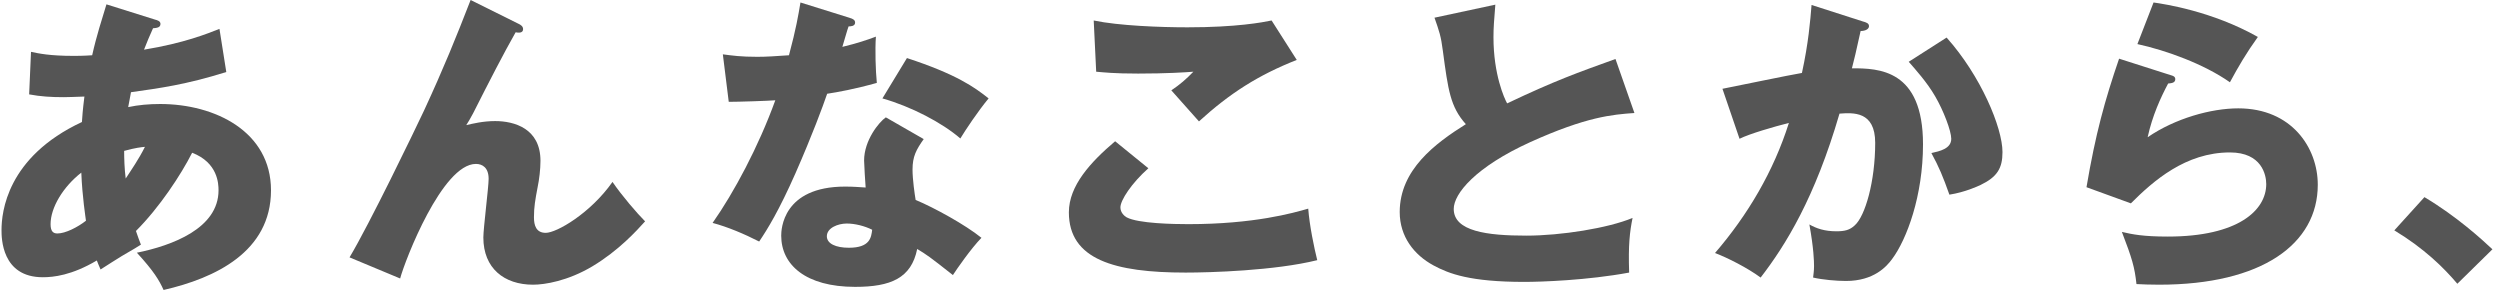 <svg width="306" height="36" viewBox="0 0 306 36" fill="none" xmlns="http://www.w3.org/2000/svg">
<path d="M305.073 30.514L300.779 34.732C299.107 32.756 296.713 30.4 293.065 28.196L296.751 24.13C300.703 26.486 303.781 29.298 305.073 30.514Z" fill="#555555"/>
<path d="M261.618 5.396L263.594 0.304C264.924 0.494 270.776 1.368 276.362 4.522C274.918 6.536 273.968 8.17 272.942 10.07C269.75 7.828 265.114 6.156 261.618 5.396ZM259.376 7.182L265.684 9.196C265.95 9.272 266.254 9.348 266.254 9.69C266.254 10.146 265.798 10.184 265.38 10.222C264.468 11.932 263.442 14.174 262.872 16.796C266.254 14.478 270.662 13.262 273.968 13.262C280.504 13.262 283.696 18.088 283.696 22.61C283.696 29.868 276.856 34.846 264.278 34.846C263.176 34.846 262.226 34.808 261.504 34.77C261.276 32.68 260.972 31.654 259.718 28.386C261.01 28.69 262.34 28.956 265.342 28.956C273.968 28.956 277.388 25.726 277.388 22.534C277.388 21.432 276.856 18.658 272.942 18.658C267.508 18.658 263.556 22.154 260.82 24.89L255.386 22.914C256.488 16.416 257.628 12.274 259.376 7.182Z" fill="#555555"/>
<path d="M221.734 0.608L228.004 2.622C228.422 2.736 228.764 2.85 228.764 3.192C228.764 3.724 227.966 3.8 227.738 3.8C227.168 6.384 226.94 7.372 226.674 8.36C229.942 8.36 235.376 8.474 235.376 17.67C235.376 23.94 233.4 29.298 231.576 31.73C230.93 32.604 229.372 34.39 225.952 34.39C224.774 34.39 223.064 34.238 221.924 33.972C221.962 33.554 222.038 33.212 222.038 32.566C222.038 31.996 222 30.4 221.468 27.474C222.342 27.968 223.33 28.31 224.774 28.31C225.8 28.31 226.408 28.158 227.016 27.588C228.308 26.448 229.524 22.192 229.524 17.48C229.524 13.566 226.788 13.794 225.154 13.908C222.152 24.206 218.58 29.982 215.502 33.972C213.906 32.794 211.436 31.54 209.916 30.97C213.944 26.296 217.098 20.938 218.96 15.048C217.136 15.504 214.134 16.378 212.918 16.986L210.828 10.868C212.386 10.564 219.15 9.158 220.556 8.93C221.354 5.282 221.582 2.508 221.734 0.608ZM233.628 7.562L238.264 4.598C242.444 9.272 245.104 15.618 245.104 18.62C245.104 20.596 244.458 21.66 242.406 22.648C242.064 22.8 240.544 23.522 238.606 23.826C237.808 21.584 237.352 20.482 236.402 18.734C237.428 18.506 238.834 18.202 238.834 16.986C238.834 16.036 237.884 13.528 236.858 11.78C235.87 10.07 234.426 8.474 233.628 7.562Z" fill="#555555"/>
<path d="M197.735 7.22L200.053 13.832C197.355 14.022 194.163 14.288 187.285 17.404C180.597 20.444 177.937 23.712 177.937 25.574C177.937 28.31 182.003 28.842 186.829 28.842C191.047 28.842 196.823 27.93 199.825 26.676C199.483 28.386 199.293 29.944 199.407 33.364C194.277 34.314 188.653 34.504 186.563 34.504C179.951 34.504 177.367 33.516 175.467 32.49C173.073 31.198 171.325 28.956 171.325 25.954C171.325 20.786 175.657 17.556 179.419 15.2C177.519 13.072 177.253 11.058 176.607 6.232C176.379 4.408 176.151 3.8 175.581 2.166L183.029 0.57C182.877 2.508 182.801 3.344 182.801 4.56C182.801 9.12 184.131 12.046 184.473 12.654C190.401 9.842 193.099 8.892 197.735 7.22Z" fill="#555555"/>
<path d="M155.644 2.508L158.722 7.334C154.01 9.196 150.552 11.4 146.752 14.858C146.676 14.782 146.334 14.402 143.37 11.058C144.396 10.374 145.232 9.652 146.068 8.778C145.118 8.854 142.762 9.006 139.304 9.006C136.302 9.006 135.086 8.854 134.174 8.778L133.87 2.508C136.948 3.154 142.078 3.344 145.346 3.344C151.35 3.344 154.542 2.736 155.644 2.508ZM136.492 17.29L140.558 20.596C138.506 22.42 137.138 24.51 137.138 25.384C137.138 26.03 137.632 26.448 137.898 26.6C139.304 27.36 143.674 27.436 145.46 27.436C153.478 27.436 158.304 26.068 160.128 25.536C160.28 27.588 160.85 30.324 161.23 31.844C156.024 33.136 148.082 33.364 145.118 33.364C136.416 33.364 130.83 31.768 130.83 25.992C130.83 22.724 133.49 19.836 136.492 17.29Z" fill="#555555"/>
<path d="M108.426 14.364L113.062 17.024C112.15 18.316 111.694 19.152 111.694 20.748C111.694 22.002 111.96 23.788 112.074 24.472C114.354 25.422 118.154 27.512 120.13 29.108C118.838 30.438 117.128 32.908 116.634 33.668C113.746 31.388 113.404 31.16 112.264 30.476C111.542 34.048 109.034 35.112 104.664 35.112C98.622 35.112 95.62 32.414 95.62 28.842C95.62 28.12 95.772 22.838 103.448 22.838C104.512 22.838 105.272 22.914 105.956 22.952C105.918 22.686 105.766 19.95 105.766 19.646C105.766 17.176 107.59 14.934 108.426 14.364ZM106.754 28.12C105.842 27.664 104.664 27.36 103.638 27.36C102.574 27.36 101.206 27.892 101.206 28.918C101.206 29.83 102.308 30.324 103.904 30.324C106.488 30.324 106.64 29.07 106.754 28.12ZM89.198 12.464L88.476 6.65C89.616 6.802 90.68 6.954 92.694 6.954C93.796 6.954 94.936 6.878 96.57 6.764C97.444 3.496 97.71 1.9 97.976 0.304L103.942 2.166C104.474 2.318 104.664 2.47 104.664 2.774C104.664 3.23 104.056 3.23 103.866 3.23C103.752 3.496 103.258 5.244 103.106 5.738C104.968 5.282 106.108 4.902 107.21 4.484C107.096 6.042 107.172 8.626 107.324 10.146C104.626 10.906 102.498 11.286 101.244 11.476C100.712 13.034 99.42 16.53 97.368 21.204C95.354 25.764 93.948 28.044 92.922 29.564C91.136 28.652 89.084 27.778 87.222 27.284C89.844 23.56 92.846 17.936 94.898 12.274C94.024 12.35 90.376 12.464 89.198 12.464ZM108.008 12.046L111.01 7.106C117.052 9.082 119.294 10.678 121.004 12.046C119.712 13.604 118.192 15.884 117.546 16.948C115.304 15.01 111.504 13.034 108.008 12.046Z" fill="#555555"/>
<path d="M57.604 0L63.418 2.888C63.76 3.04 64.026 3.23 64.026 3.572C64.026 4.066 63.456 4.028 63.114 3.952C61.708 6.422 59.922 9.88 57.908 13.87C57.528 14.592 57.376 14.82 57.072 15.314C57.908 15.124 59.124 14.82 60.606 14.82C62.962 14.82 66.154 15.732 66.154 19.684C66.154 20.71 66.002 21.964 65.812 22.876C65.508 24.472 65.356 25.346 65.356 26.6C65.356 27.588 65.622 28.5 66.8 28.5C68.13 28.5 72.272 26.106 74.97 22.268C76.11 23.94 77.972 26.106 78.96 27.094C77.896 28.272 75.73 30.666 72.5 32.604C69.498 34.39 66.686 34.846 65.242 34.846C61.708 34.846 59.162 32.832 59.162 29.07C59.162 27.93 59.808 22.914 59.808 21.888C59.808 20.52 59.048 20.064 58.25 20.064C54.146 20.064 49.586 31.806 48.978 34.086L42.784 31.502C45.216 27.436 50.726 16.036 51.904 13.528C54.298 8.36 55.818 4.598 57.604 0Z" fill="#555555"/>
<path d="M3.568 11.552L3.796 6.346C4.708 6.536 6.038 6.84 9.04 6.84C9.268 6.84 10.218 6.84 11.282 6.764C11.814 4.37 12.498 2.28 13.03 0.532L18.958 2.394C19.262 2.47 19.642 2.584 19.642 2.926C19.642 3.382 19.186 3.42 18.73 3.458C18.274 4.484 18.008 5.092 17.628 6.08C22.53 5.282 25.418 4.104 26.862 3.534L27.698 8.816C22.72 10.374 19.528 10.792 16.032 11.286C15.994 11.59 15.728 12.844 15.69 13.11C16.944 12.844 18.236 12.73 19.604 12.73C26.33 12.73 33.17 16.112 33.17 23.294C33.17 30.818 26.33 34.048 20.022 35.492C19.49 34.314 18.844 33.212 16.754 30.932C21.048 30.058 26.748 27.968 26.748 23.294C26.748 22.496 26.672 19.912 23.518 18.696C22.15 21.394 19.528 25.384 16.64 28.272C16.906 29.032 17.02 29.374 17.248 29.944C16.716 30.286 16.526 30.4 14.892 31.35C14.74 31.426 12.726 32.718 12.308 32.984C12.042 32.376 12.004 32.262 11.852 31.882C8.774 33.706 6.532 33.934 5.24 33.934C0.186 33.934 0.186 29.108 0.186 28.158C0.186 25.992 0.832 19.228 10.028 14.934C10.142 13.186 10.256 12.502 10.332 11.818C9.116 11.856 8.394 11.894 7.824 11.894C6.266 11.894 4.974 11.818 3.568 11.552ZM15.196 18.468C15.196 19.342 15.234 20.71 15.386 21.85C16.032 20.862 16.982 19.494 17.742 17.974C17.324 18.012 16.564 18.088 15.196 18.468ZM10.522 27.018C10.484 26.676 10.066 24.092 9.952 21.128C7.71 22.876 6.19 25.422 6.19 27.436C6.19 28.348 6.532 28.576 7.026 28.576C8.014 28.576 9.496 27.816 10.522 27.018Z" fill="#555555"/>
</svg>
